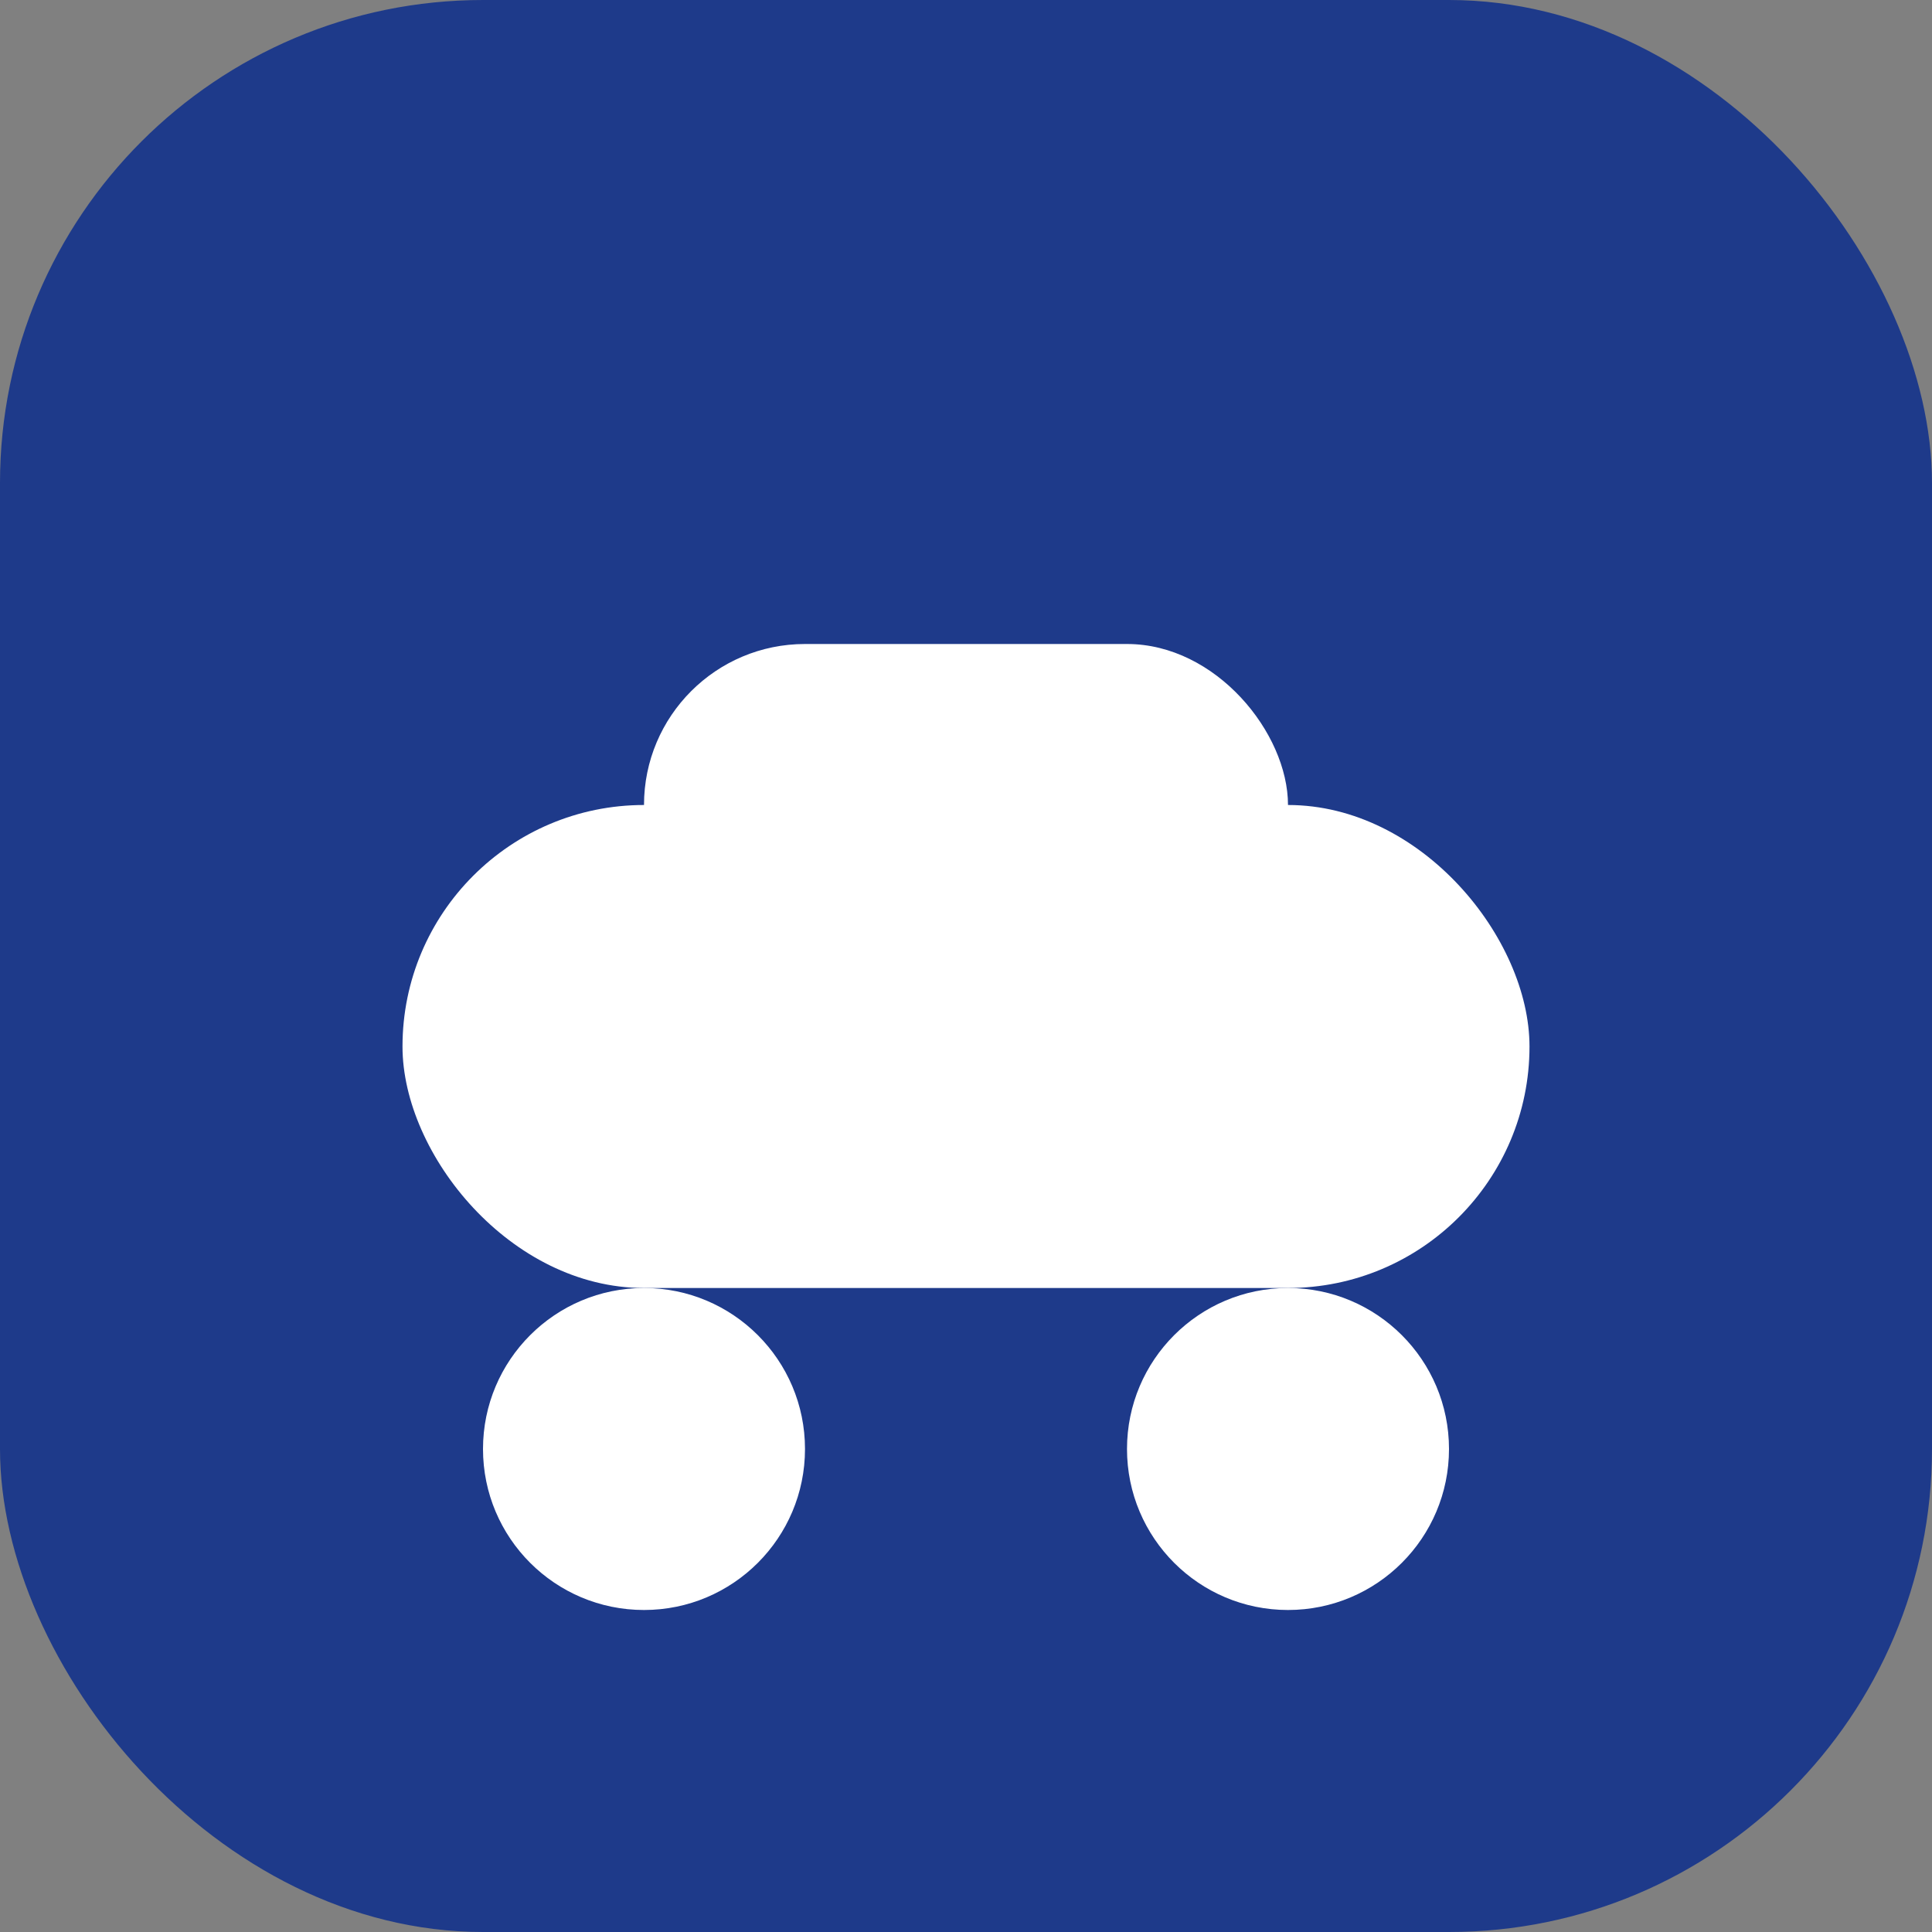 <svg width="48" height="48" viewBox="0 0 48 48" fill="none" xmlns="http://www.w3.org/2000/svg">
  <rect x="0" y="0" width="48" height="48" fill="#808080" stroke="none"/>
  <rect width="48" height="48" rx="12" fill="#1E3A8A"/>
  <rect x="10" y="20" width="28" height="12" rx="6" fill="white"/>
  <rect x="16" y="16" width="16" height="8" rx="4" fill="white"/>
  <circle cx="16" cy="36" r="4" fill="white"/>
  <circle cx="32" cy="36" r="4" fill="white"/>
</svg> 